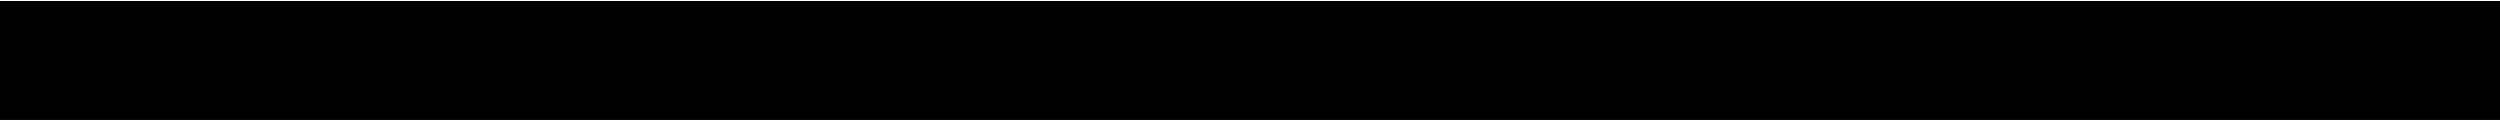 <?xml version="1.0" encoding="UTF-8"?>
<!DOCTYPE svg PUBLIC '-//W3C//DTD SVG 1.0//EN'
          'http://www.w3.org/TR/2001/REC-SVG-20010904/DTD/svg10.dtd'>
<svg height="16" stroke="#000" stroke-linecap="square" stroke-miterlimit="10" viewBox="0 0 331.08 15.74" width="331" xmlns="http://www.w3.org/2000/svg" xmlns:xlink="http://www.w3.org/1999/xlink"
><rect x="0" y="0" width="331.08" height="15.74" fill="#333333" stroke="none"/><defs
  ><clipPath id="a"
    ><path d="M0 0V15.74H331.08V0Z"
    /></clipPath
    ><clipPath clip-path="url(#a)" id="b"
    ><path d="M-247.04 201.82h637.5V-691.43h-637.5Zm0 0"
    /></clipPath
    ><clipPath clip-path="url(#b)" id="c"
    ><path d="M-247.04-691.43H391.21V209.32H-247.04Zm0 0"
    /></clipPath
    ><clipPath clip-path="url(#c)" id="d"
    ><path d="M-247.04-691.43h637.5V201.83h-637.5Zm0 0"
    /></clipPath
    ><clipPath clip-path="url(#d)" id="e"
    ><path d="M-247.04-691.43h637.5V201.83h-637.5Zm0 0"
    /></clipPath
    ><clipPath clip-path="url(#e)" id="f"
    ><path d="M0 0H331.12V15.74H0ZM0 0"
    /></clipPath
    ><clipPath clip-path="url(#f)" id="g"
    ><path d="M327.09 7.6c-4.08 0-5.9-1.27-8.41-3.05C315.8 2.52 312.23 0 305.55 0s-10.25 2.52-13.11 4.55c-2.51 1.78-4.33 3.05-8.41 3.05s-5.9-1.27-8.41-3.05C272.74 2.52 269.17 0 262.49 0s-10.25 2.52-13.11 4.55c-2.51 1.78-4.33 3.05-8.41 3.05s-5.9-1.27-8.41-3.05C229.66 2.52 226.09 0 219.42 0c-6.68 0-10.25 2.52-13.11 4.55-2.51 1.78-4.33 3.05-8.42 3.05s-5.9-1.27-8.41-3.05C186.59 2.52 183.02 0 176.34 0S166.1 2.52 163.23 4.55c-2.51 1.78-4.33 3.05-8.41 3.05s-5.9-1.27-8.41-3.05C143.53 2.52 139.96 0 133.28 0s-10.25 2.52-13.11 4.55c-2.51 1.78-4.33 3.05-8.41 3.05s-5.9-1.27-8.41-3.05C100.46 2.52 96.88 0 90.21 0S79.97 2.52 77.09 4.55C74.58 6.32 72.76 7.6 68.68 7.6s-5.9-1.27-8.41-3.05C57.38 2.52 53.81 0 47.14 0S36.89 2.52 34.02 4.55C31.51 6.32 29.7 7.6 25.61 7.6s-5.9-1.27-8.41-3.05C14.32 2.52 10.75 0 4.07 0 1.82 0 0 1.82 0 4.07S1.82 8.14 4.07 8.14c4.08 0 5.9 1.27 8.41 3.05 2.87 2.02 6.43 4.55 13.11 4.55s10.25-2.52 13.11-4.55c2.51-1.78 4.33-3.05 8.41-3.05s5.9 1.27 8.42 3.05c2.89 2.02 6.46 4.55 13.14 4.55s10.25-2.52 13.11-4.55c2.51-1.78 4.33-3.05 8.41-3.05s5.9 1.27 8.41 3.05c2.86 2.02 6.43 4.55 13.11 4.55s10.25-2.52 13.11-4.55c2.54-1.78 4.34-3.05 8.44-3.05 4.08 0 5.9 1.27 8.41 3.05 2.87 2.02 6.43 4.55 13.11 4.55s10.25-2.52 13.11-4.55c2.51-1.78 4.33-3.05 8.41-3.05s5.9 1.27 8.42 3.05c2.86 2.02 6.43 4.55 13.11 4.55s10.25-2.52 13.11-4.55c2.51-1.78 4.33-3.05 8.42-3.05s5.9 1.27 8.41 3.05c2.86 2.02 6.43 4.55 13.11 4.55s10.25-2.52 13.11-4.55c2.51-1.78 4.33-3.05 8.42-3.05s5.9 1.27 8.41 3.05c2.86 2.02 6.43 4.55 13.11 4.55s10.25-2.52 13.11-4.55c2.51-1.78 4.33-3.05 8.41-3.05s5.9 1.27 8.41 3.05c2.86 2.02 6.43 4.55 13.11 4.55 2.25 0 4.07-1.82 4.07-4.07s-1.74-4.07-3.99-4.07Zm0 0"
    /></clipPath
  ></defs
  ><g
  ><g fill="#fff" stroke="#fff"
    ><path clip-path="url(#g)" d="M0 0H331.18V15.74H0ZM0 0" stroke="none"
    /></g
  ></g
></svg
>

